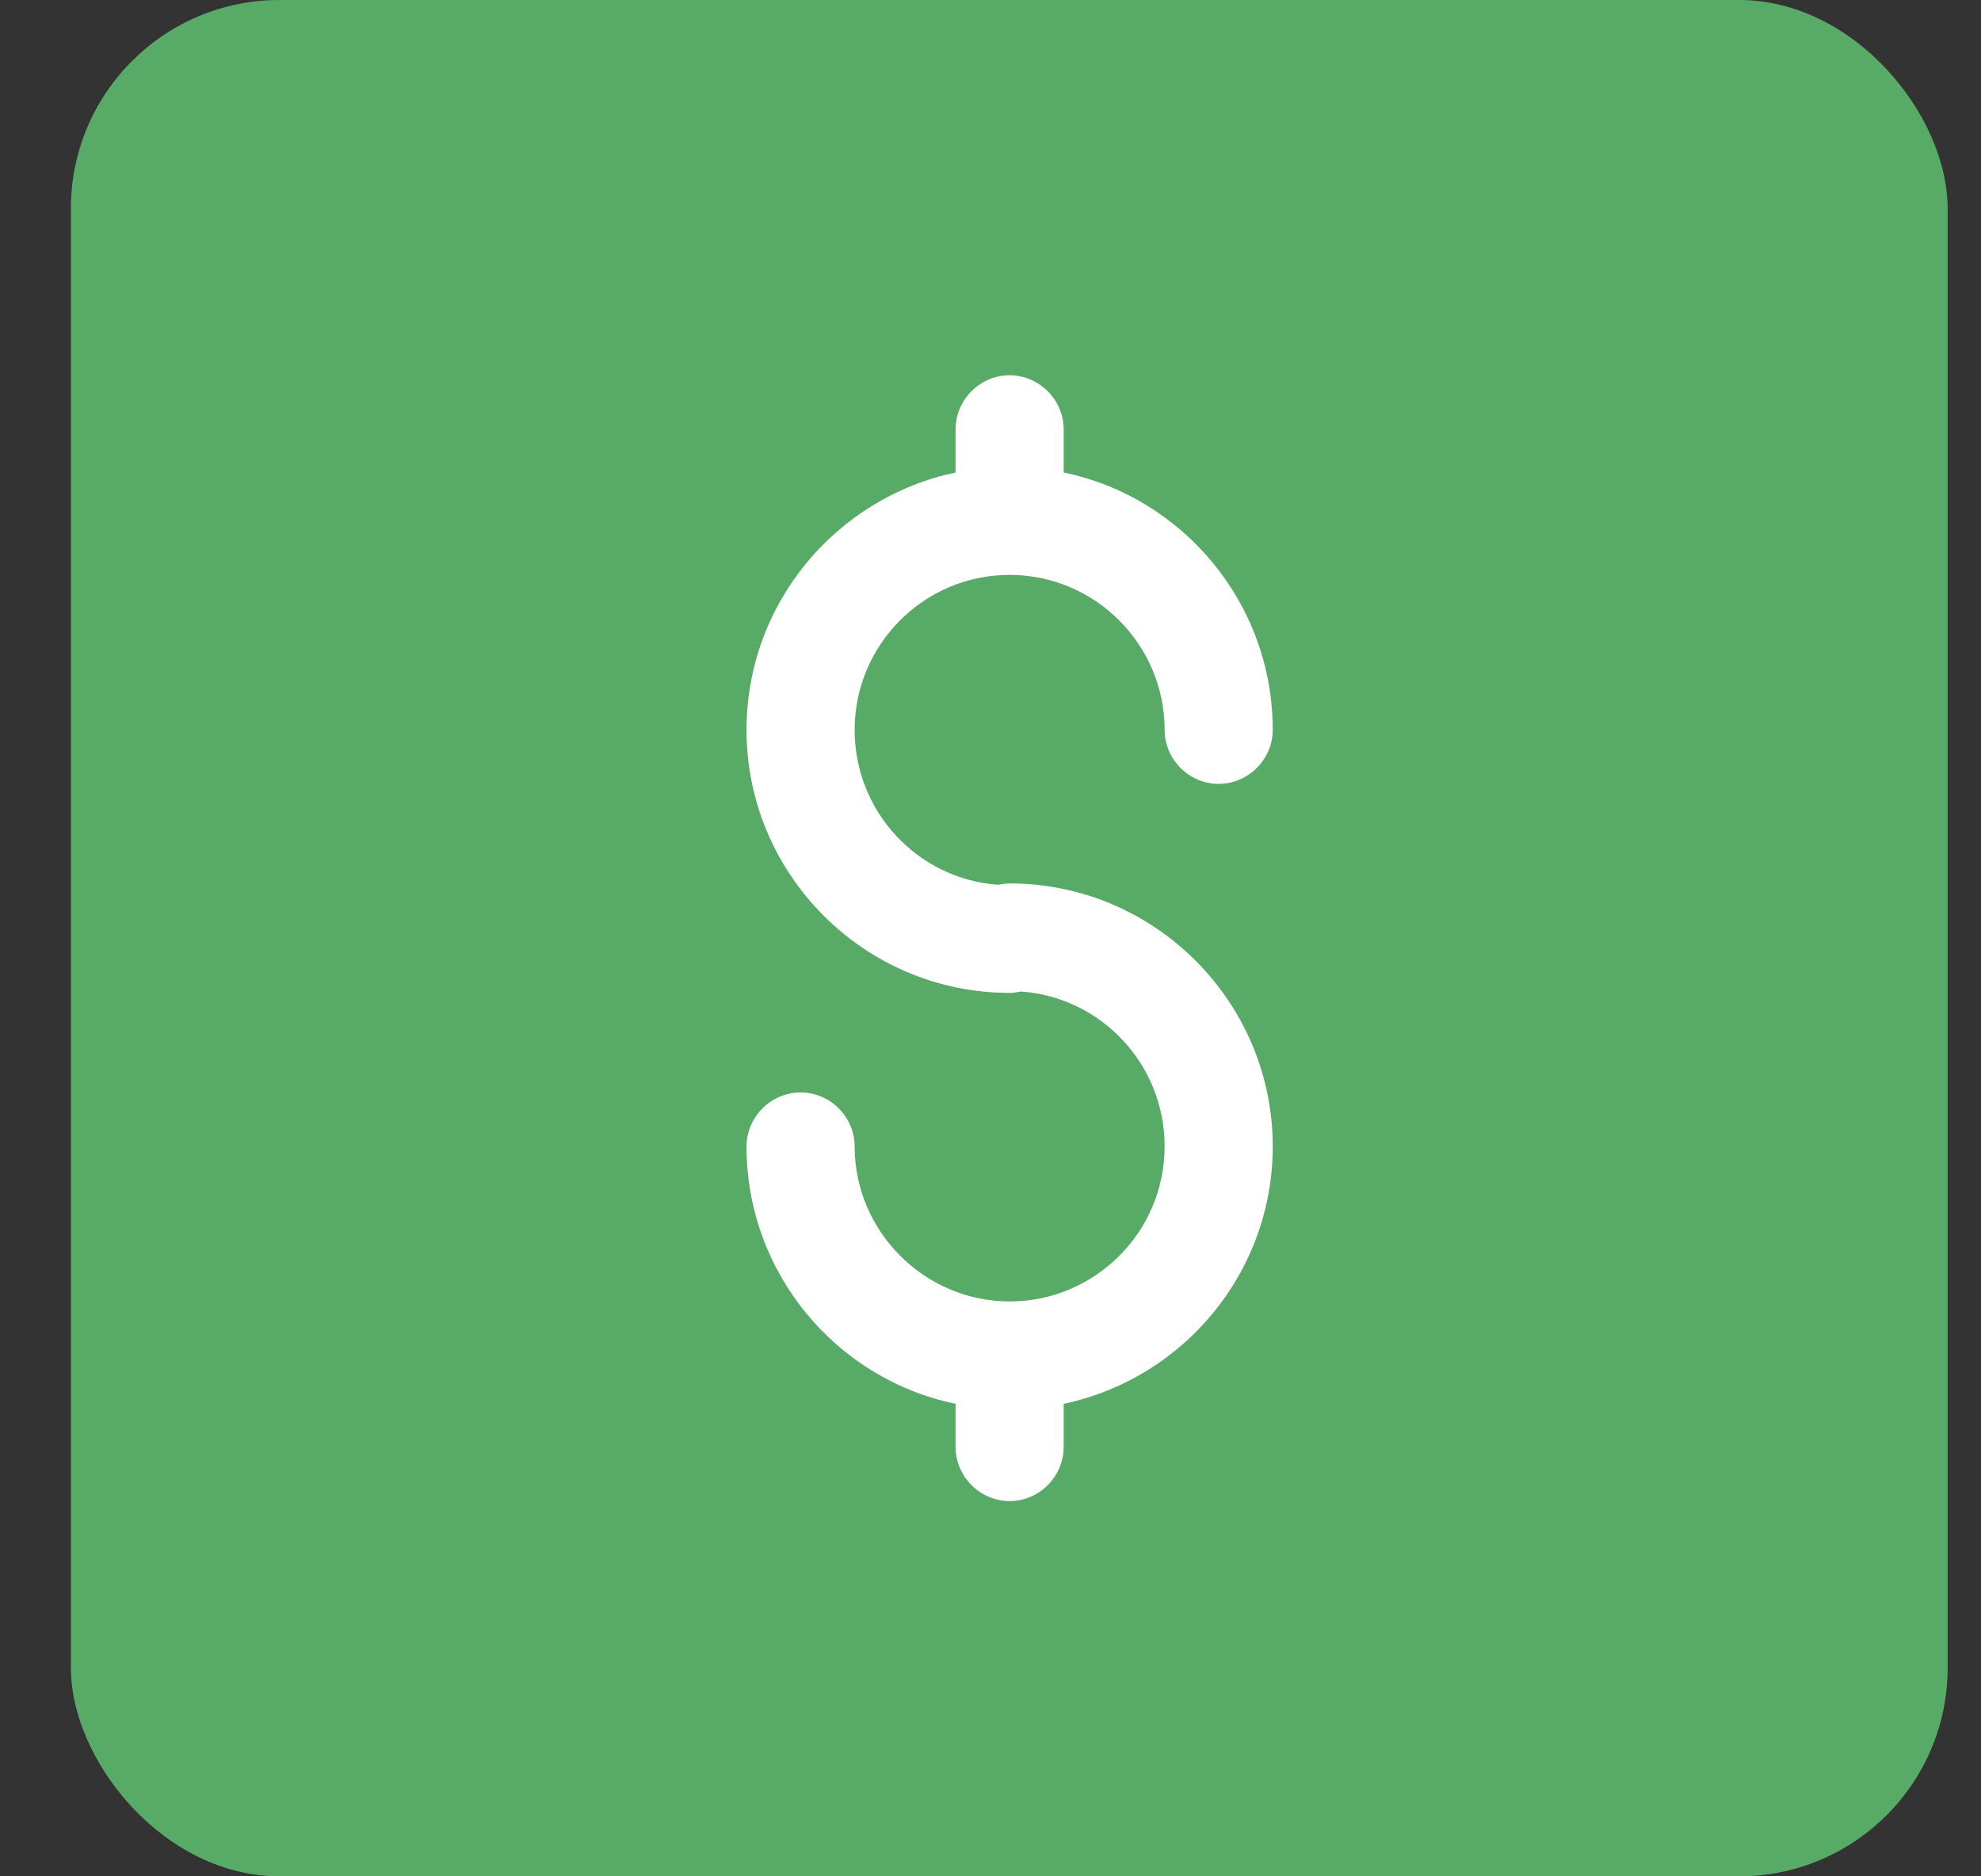 <svg width="19" height="18" viewBox="0 0 19 18" fill="none" xmlns="http://www.w3.org/2000/svg">
<rect x="0" y="0" width="19" height="18" fill="#333333" stroke="none"/>
<rect x="0.68" width="18" height="18" rx="2" fill="#58AB66"/>
<path d="M9.683 5.515C10.506 5.515 11.17 6.186 11.17 7.002C11.17 7.285 11.405 7.52 11.688 7.52C11.972 7.52 12.207 7.285 12.207 7.002C12.207 5.785 11.343 4.768 10.202 4.533V4.119C10.202 3.835 9.967 3.6 9.683 3.6C9.4 3.6 9.165 3.835 9.165 4.119V4.533C8.017 4.775 7.16 5.792 7.16 7.002C7.16 8.392 8.293 9.525 9.683 9.525C9.718 9.525 9.759 9.518 9.794 9.512C10.562 9.567 11.17 10.21 11.17 10.998C11.17 11.821 10.499 12.485 9.684 12.485C8.868 12.485 8.197 11.814 8.197 10.998C8.197 10.715 7.962 10.48 7.679 10.48C7.395 10.48 7.16 10.715 7.16 10.998C7.16 12.215 8.024 13.232 9.165 13.467V13.881C9.165 14.165 9.4 14.4 9.684 14.4C9.967 14.4 10.202 14.165 10.202 13.881V13.467C11.35 13.225 12.207 12.208 12.207 10.998C12.207 9.608 11.073 8.475 9.684 8.475C9.649 8.475 9.607 8.482 9.573 8.488C8.805 8.433 8.197 7.79 8.197 7.002C8.197 6.186 8.86 5.515 9.683 5.515V5.515Z" fill="white"/>
</svg>
